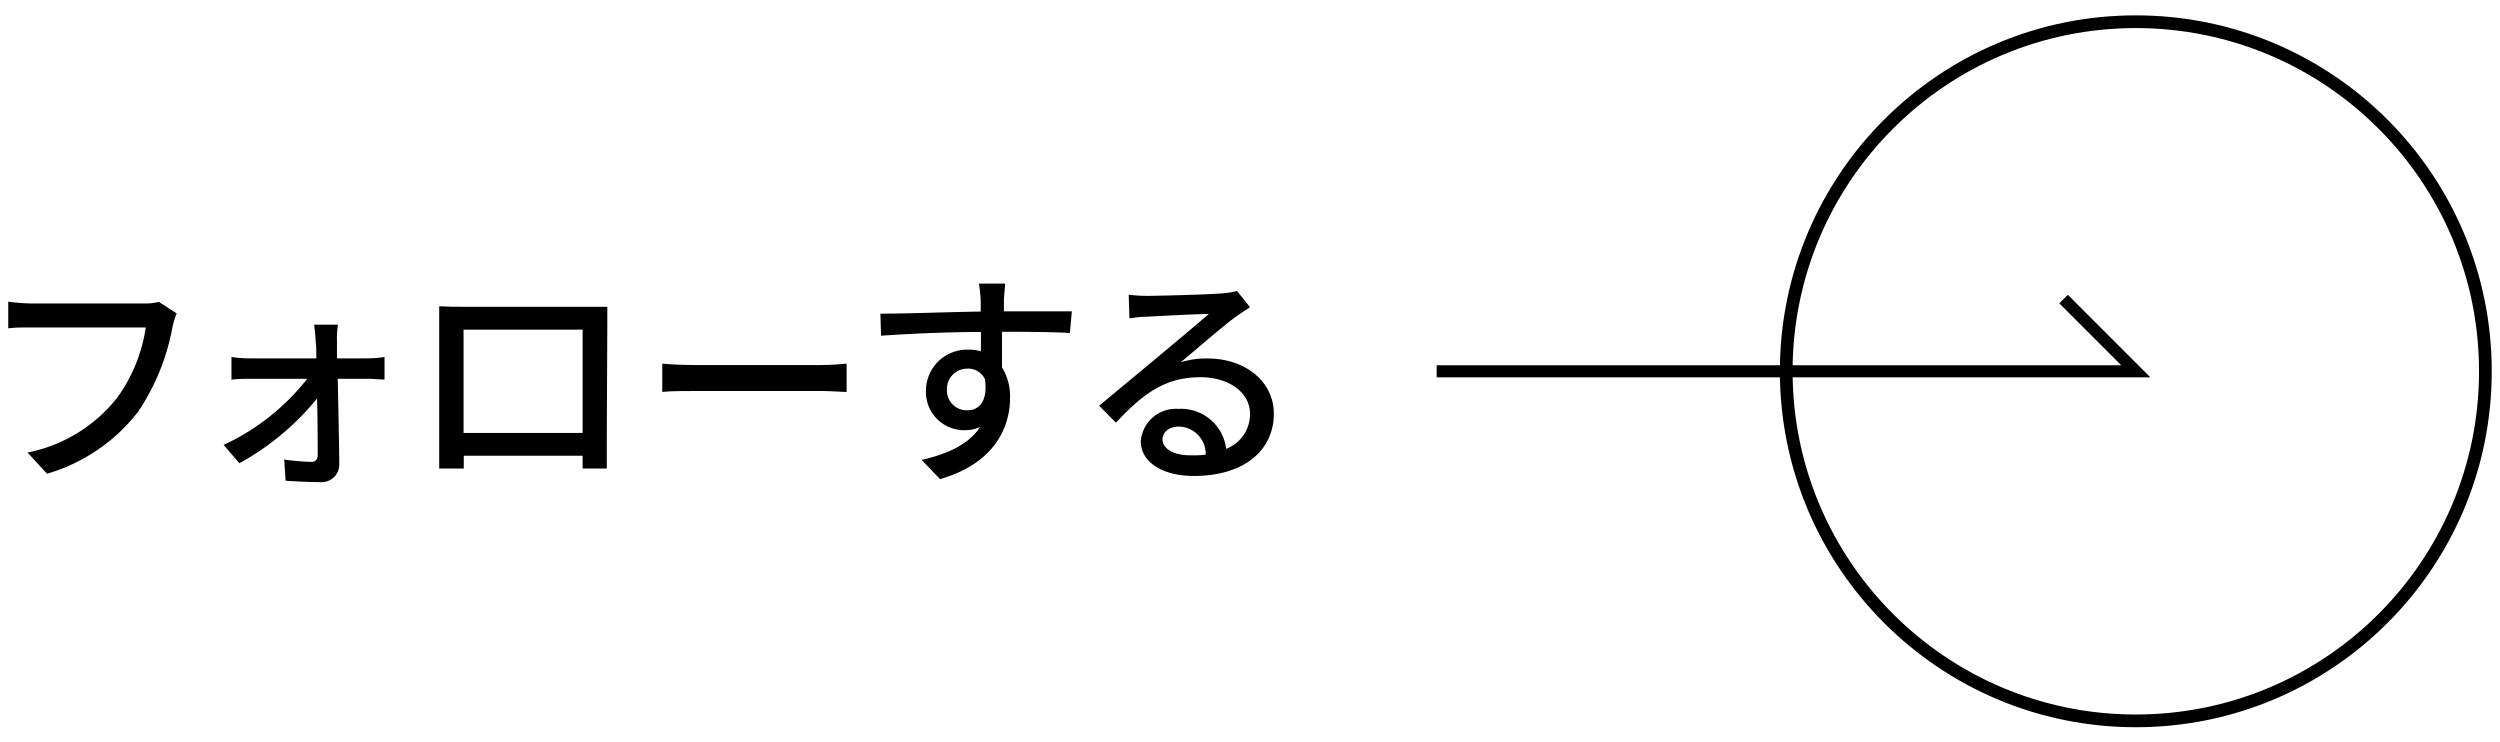 <svg xmlns="http://www.w3.org/2000/svg" viewBox="0 0 236 70.05"><defs><style>.cls-1,.cls-2,.cls-3{fill:none;}.cls-1,.cls-2{stroke:#000;stroke-miterlimit:10;}.cls-1{stroke-width:1.2px;}.cls-2{stroke-width:1.14px;}</style></defs><g id="レイヤー_2" data-name="レイヤー 2"><g id="layout"><path d="M16.68,29.59a6.8,6.8,0,0,0-.39,1.25,21.24,21.24,0,0,1-3.23,8,16.84,16.84,0,0,1-8.62,5.88l-1.84-2a14.31,14.31,0,0,0,8.45-5.16,15,15,0,0,0,2.71-6.65H3.12c-.93,0-1.8,0-2.34.09V28.48a18.77,18.77,0,0,0,2.34.17H13.63A5.43,5.43,0,0,0,15,28.5Z"/><path d="M34.72,33.83a10.51,10.51,0,0,0,1.58-.13v2.13c-.44,0-1.09-.07-1.52-.07h-2.9c.06,2.67.13,6,.15,8.08a1.67,1.67,0,0,1-1.84,1.67c-.93,0-2.32-.06-3.23-.13l-.13-2a20.69,20.69,0,0,0,2.58.22c.39,0,.58-.24.58-.68,0-1.23,0-3.27-.06-5.3a24.91,24.91,0,0,1-7.33,6.11L21.11,42A21.53,21.53,0,0,0,29,35.76H23.64c-.58,0-1.23,0-1.79.09V33.7a11,11,0,0,0,1.75.13h6.26c0-.63,0-1.15-.06-1.58a15.37,15.37,0,0,0-.15-1.6H31.9a9.25,9.25,0,0,0-.09,1.6l0,1.58Z"/><path d="M57.28,41.44c0,.76,0,2.62,0,2.79H55c0-.11,0-.6,0-1.21H43.78c0,.58,0,1.1,0,1.21H41.46c0-.19,0-1.93,0-2.79V30.8c0-.56,0-1.3,0-1.89.84.05,1.54.05,2.08.05H55.33c.49,0,1.27,0,2,0,0,.58,0,1.25,0,1.86ZM43.76,31.12v9.75H55V31.12Z"/><path d="M62.52,34.33c.69.07,2,.13,3.21.13H77.49c1.06,0,1.91-.09,2.43-.13V37c-.48,0-1.45-.09-2.41-.09H65.73c-1.22,0-2.49,0-3.21.09Z"/><path d="M101,31.43c-1.28-.07-3.29-.11-6.41-.11,0,1.15,0,2.4,0,3.36a5.23,5.23,0,0,1,.76,2.86c0,2.86-1.52,6.22-6.61,7.69L87,43.41c2.51-.56,4.48-1.5,5.52-3.1a3.51,3.51,0,0,1-1.49.3,3.6,3.6,0,0,1-3.62-3.74,3.88,3.88,0,0,1,4-3.86,4.13,4.13,0,0,1,1.19.15l0-1.82c-3.25,0-6.76.17-9.43.35l-.06-2.08c2.42,0,6.41-.15,9.47-.2,0-.45,0-.84,0-1.08a14.53,14.53,0,0,0-.17-1.56h2.47c0,.28-.11,1.26-.11,1.56s0,.63,0,1.06h6.41Zm-9.66,7.3c1.1,0,1.93-.89,1.64-2.93a1.74,1.74,0,0,0-1.66-1,1.92,1.92,0,0,0-1.93,2A1.87,1.87,0,0,0,91.37,38.73Z"/><path d="M118,29c-.43.29-.93.61-1.32.89-1.11.78-3.71,3.06-5.22,4.31a7.94,7.94,0,0,1,2.53-.36c3.6,0,6.26,2.21,6.26,5.2,0,3.44-2.75,5.89-7.56,5.89-3,0-5-1.34-5-3.27a3.32,3.32,0,0,1,3.55-3.06,4.29,4.29,0,0,1,4.51,3.77A3.51,3.51,0,0,0,118,39.05c0-2-2-3.44-4.66-3.44-3.42,0-5.46,1.6-8,4.29l-1.58-1.6,5.61-4.66c1.19-1,3.66-3.06,4.74-4-1.12,0-4.79.2-5.91.26-.54,0-1.11.09-1.58.15l-.07-2.23a14.28,14.28,0,0,0,1.71.11c1.13,0,6-.13,7.15-.24a7.54,7.54,0,0,0,1.37-.22Zm-4.18,13.89a2.59,2.59,0,0,0-2.54-2.62c-.89,0-1.54.52-1.54,1.19,0,.93,1.11,1.52,2.56,1.52A10.53,10.53,0,0,0,113.77,42.93Z"/><circle class="cls-1" cx="201.62" cy="35.05" r="33"/><polyline class="cls-2" points="135.62 35.05 201.62 35.05 194.8 28.23"/><rect class="cls-3" width="236" height="70.05"/></g></g></svg>